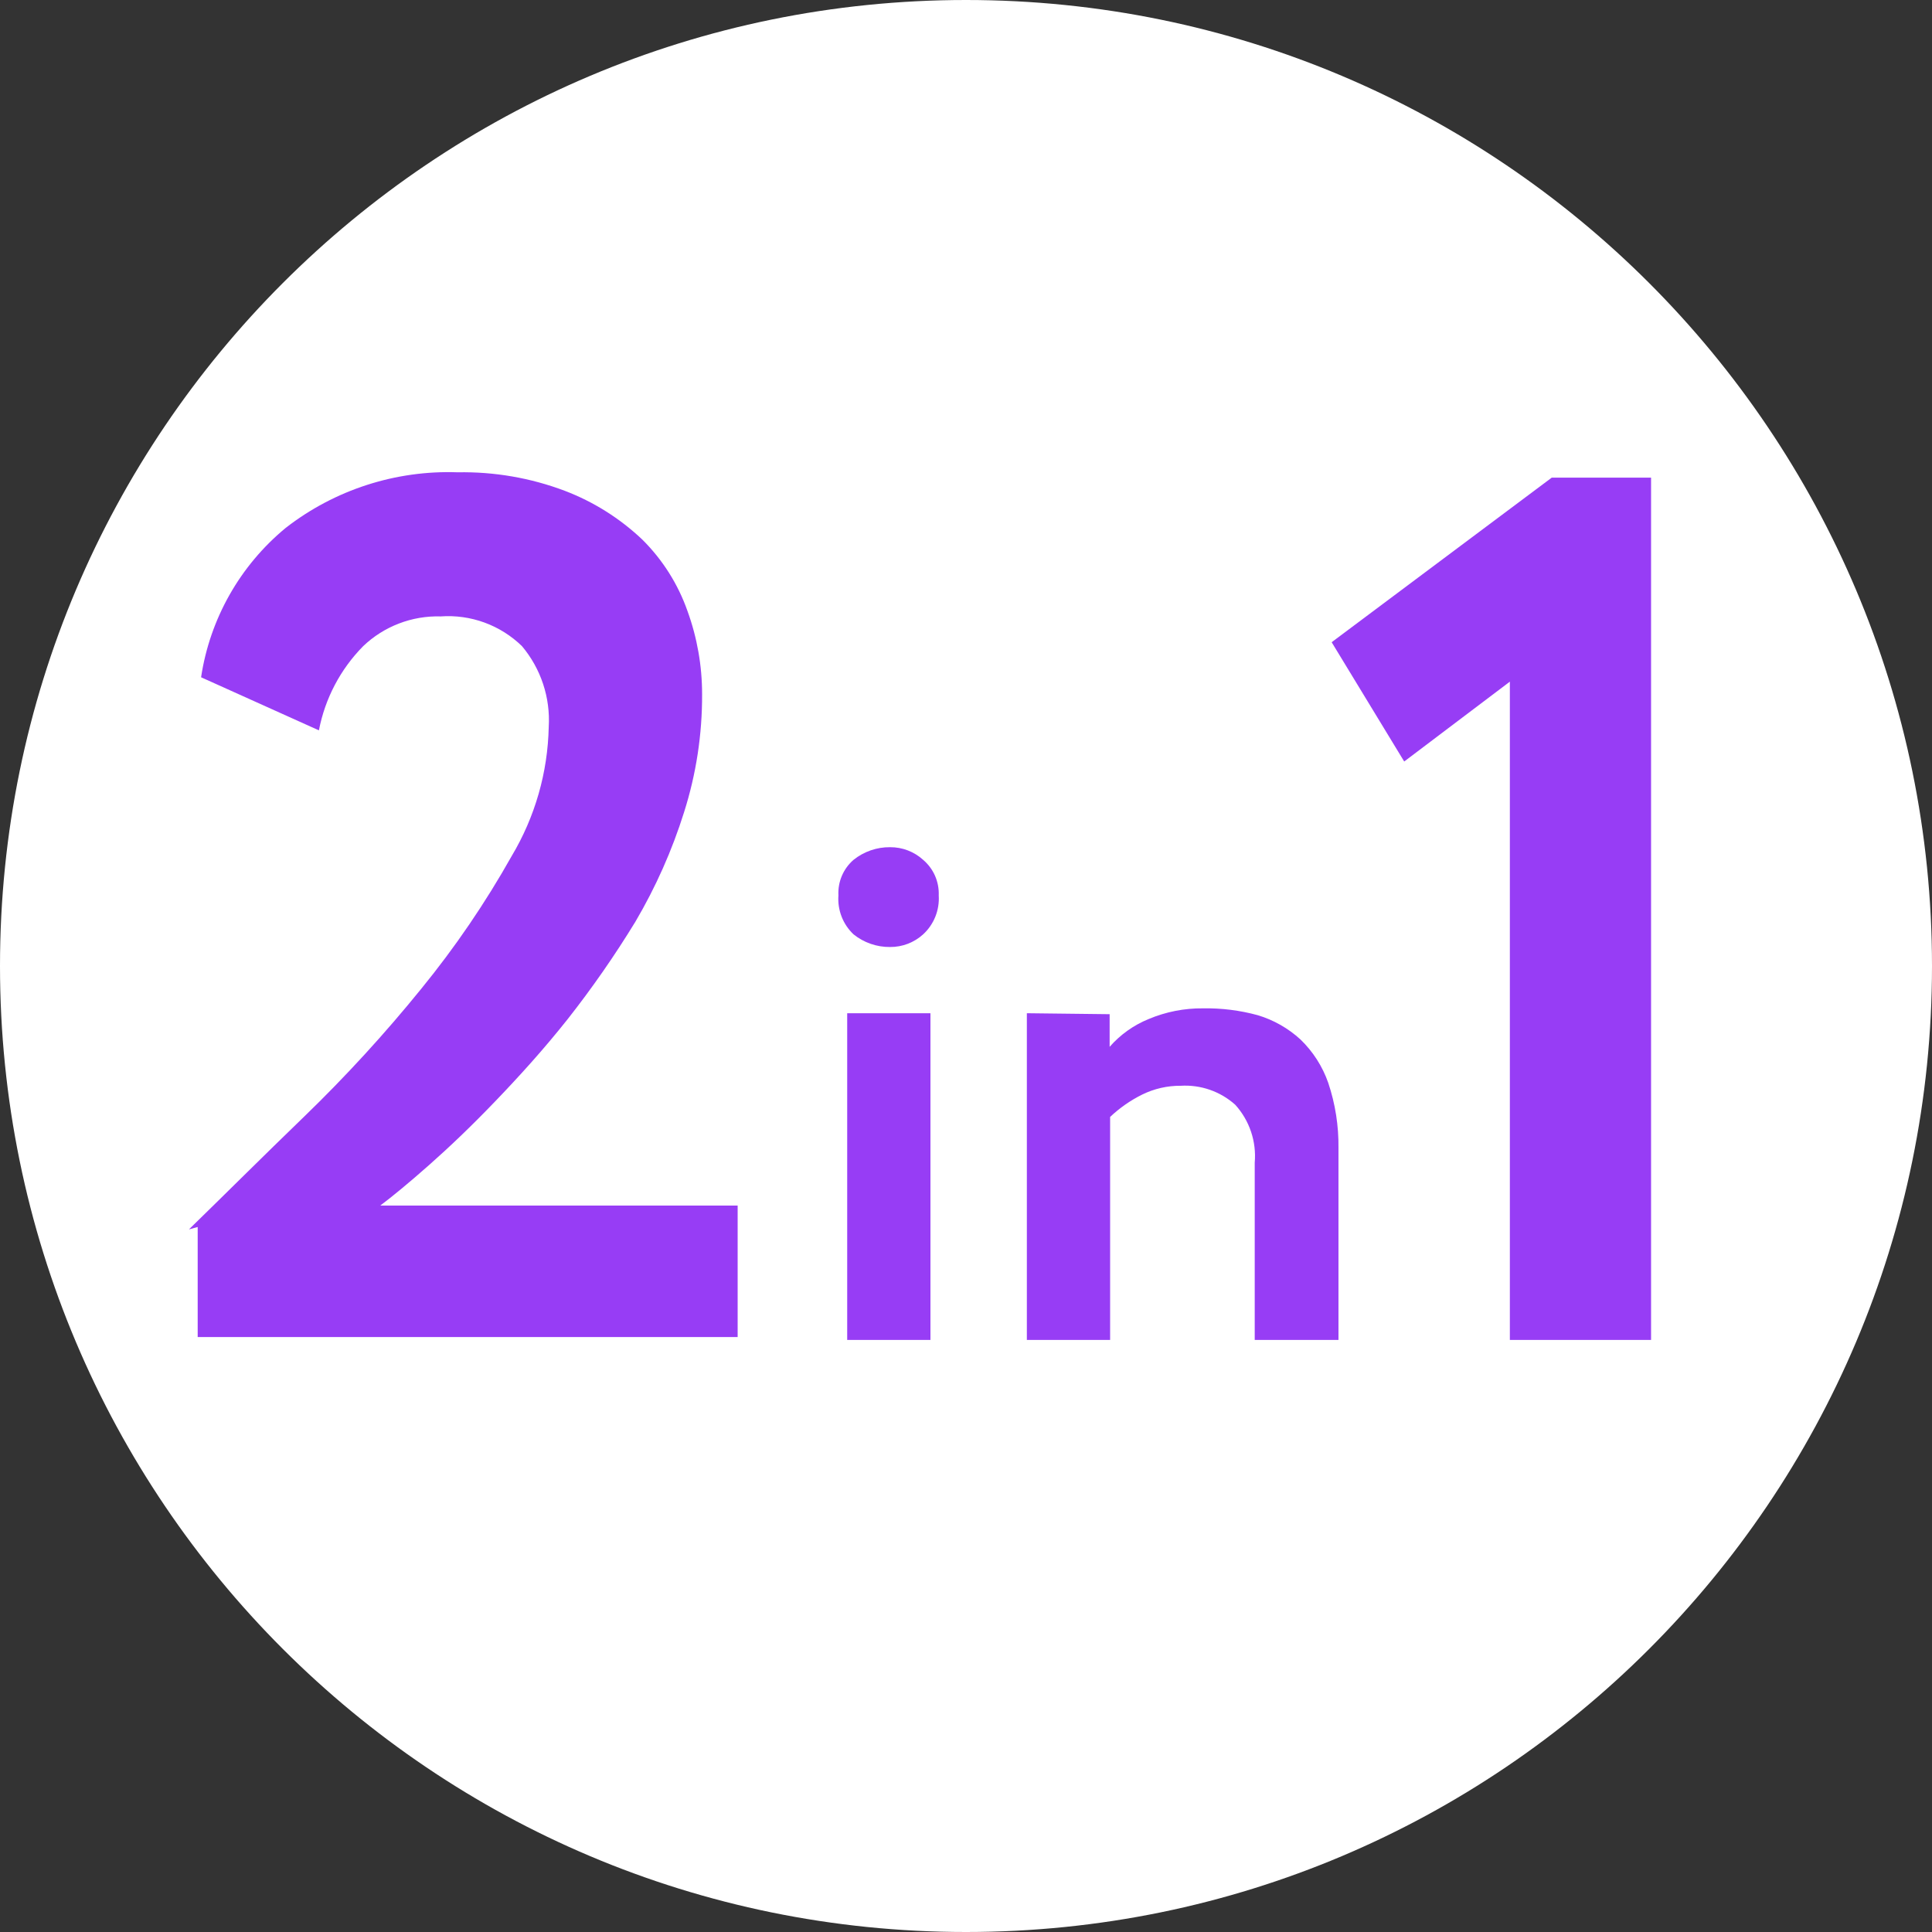 <svg width="124" height="124" viewBox="0 0 124 124" fill="none" xmlns="http://www.w3.org/2000/svg">
<rect x="0" y="0" width="124" height="124" fill="#333333" stroke="none"/>
<g id="Group 87611938">
<path id="Vector" d="M62 124C96.241 124 124 96.241 124 62C124 27.758 96.241 0 62 0C27.758 0 0 27.758 0 62C0 96.241 27.758 124 62 124Z" fill="white"/>
<path id="Vector_2" d="M12.125 78.907C14.406 76.688 16.844 74.251 19.531 71.657C22.194 69.081 24.698 66.347 27.031 63.469C29.211 60.798 31.155 57.944 32.844 54.938C34.34 52.43 35.158 49.577 35.219 46.657C35.331 44.772 34.716 42.915 33.5 41.469C32.814 40.801 31.994 40.286 31.095 39.957C30.195 39.629 29.236 39.494 28.281 39.563C27.368 39.536 26.459 39.691 25.606 40.019C24.753 40.346 23.973 40.839 23.312 41.469C21.85 42.95 20.86 44.832 20.469 46.876L12.906 43.469C13.473 39.71 15.41 36.293 18.344 33.876C21.49 31.433 25.394 30.172 29.375 30.313C31.721 30.27 34.054 30.672 36.25 31.501C38.096 32.205 39.784 33.267 41.219 34.626C42.523 35.917 43.517 37.487 44.125 39.219C44.747 40.932 45.064 42.741 45.062 44.563C45.073 47.129 44.683 49.68 43.906 52.126C43.135 54.581 42.087 56.94 40.781 59.157C39.458 61.324 38.007 63.411 36.437 65.407C34.875 67.376 33.312 69.094 31.781 70.688C30.25 72.282 28.875 73.594 27.531 74.782C26.188 75.969 25.156 76.813 24.406 77.376H47.344V85.813H12.688V78.751L12.125 78.907Z" fill="#973DF5"/>
<path id="Vector_3" d="M59.718 65.031V86H54.375V65.031H59.718ZM54.781 55.187C55.445 54.654 56.273 54.367 57.125 54.375C57.91 54.369 58.669 54.659 59.25 55.187C59.578 55.467 59.84 55.817 60.013 56.212C60.186 56.608 60.267 57.037 60.25 57.468C60.28 57.933 60.206 58.399 60.033 58.832C59.86 59.264 59.592 59.653 59.25 59.968C58.669 60.497 57.91 60.787 57.125 60.781C56.273 60.789 55.445 60.502 54.781 59.968C54.444 59.65 54.182 59.26 54.015 58.828C53.847 58.395 53.778 57.931 53.812 57.468C53.789 57.039 53.864 56.611 54.032 56.215C54.2 55.82 54.456 55.468 54.781 55.187Z" fill="#973DF5"/>
<path id="Vector_4" d="M71.219 65.093V67.187C71.902 66.407 72.758 65.797 73.719 65.406C74.826 64.939 76.017 64.705 77.219 64.718C78.4 64.698 79.579 64.845 80.719 65.156C81.742 65.461 82.683 65.996 83.469 66.718C84.272 67.493 84.882 68.446 85.25 69.5C85.703 70.849 85.924 72.264 85.906 73.687V86H80.531V74.625C80.59 73.952 80.509 73.275 80.294 72.635C80.079 71.995 79.734 71.406 79.281 70.906C78.807 70.481 78.254 70.155 77.653 69.946C77.052 69.737 76.416 69.649 75.781 69.687C74.926 69.68 74.08 69.873 73.312 70.25C72.557 70.623 71.862 71.108 71.25 71.687V86H65.906V65.031L71.219 65.093Z" fill="#973DF5"/>
<path id="Vector_5" d="M105.969 30.656V86H96.906V43.75L90.125 48.875L85.469 41.219L99.594 30.656H105.969Z" fill="#973DF5"/>
</g>
</svg>
